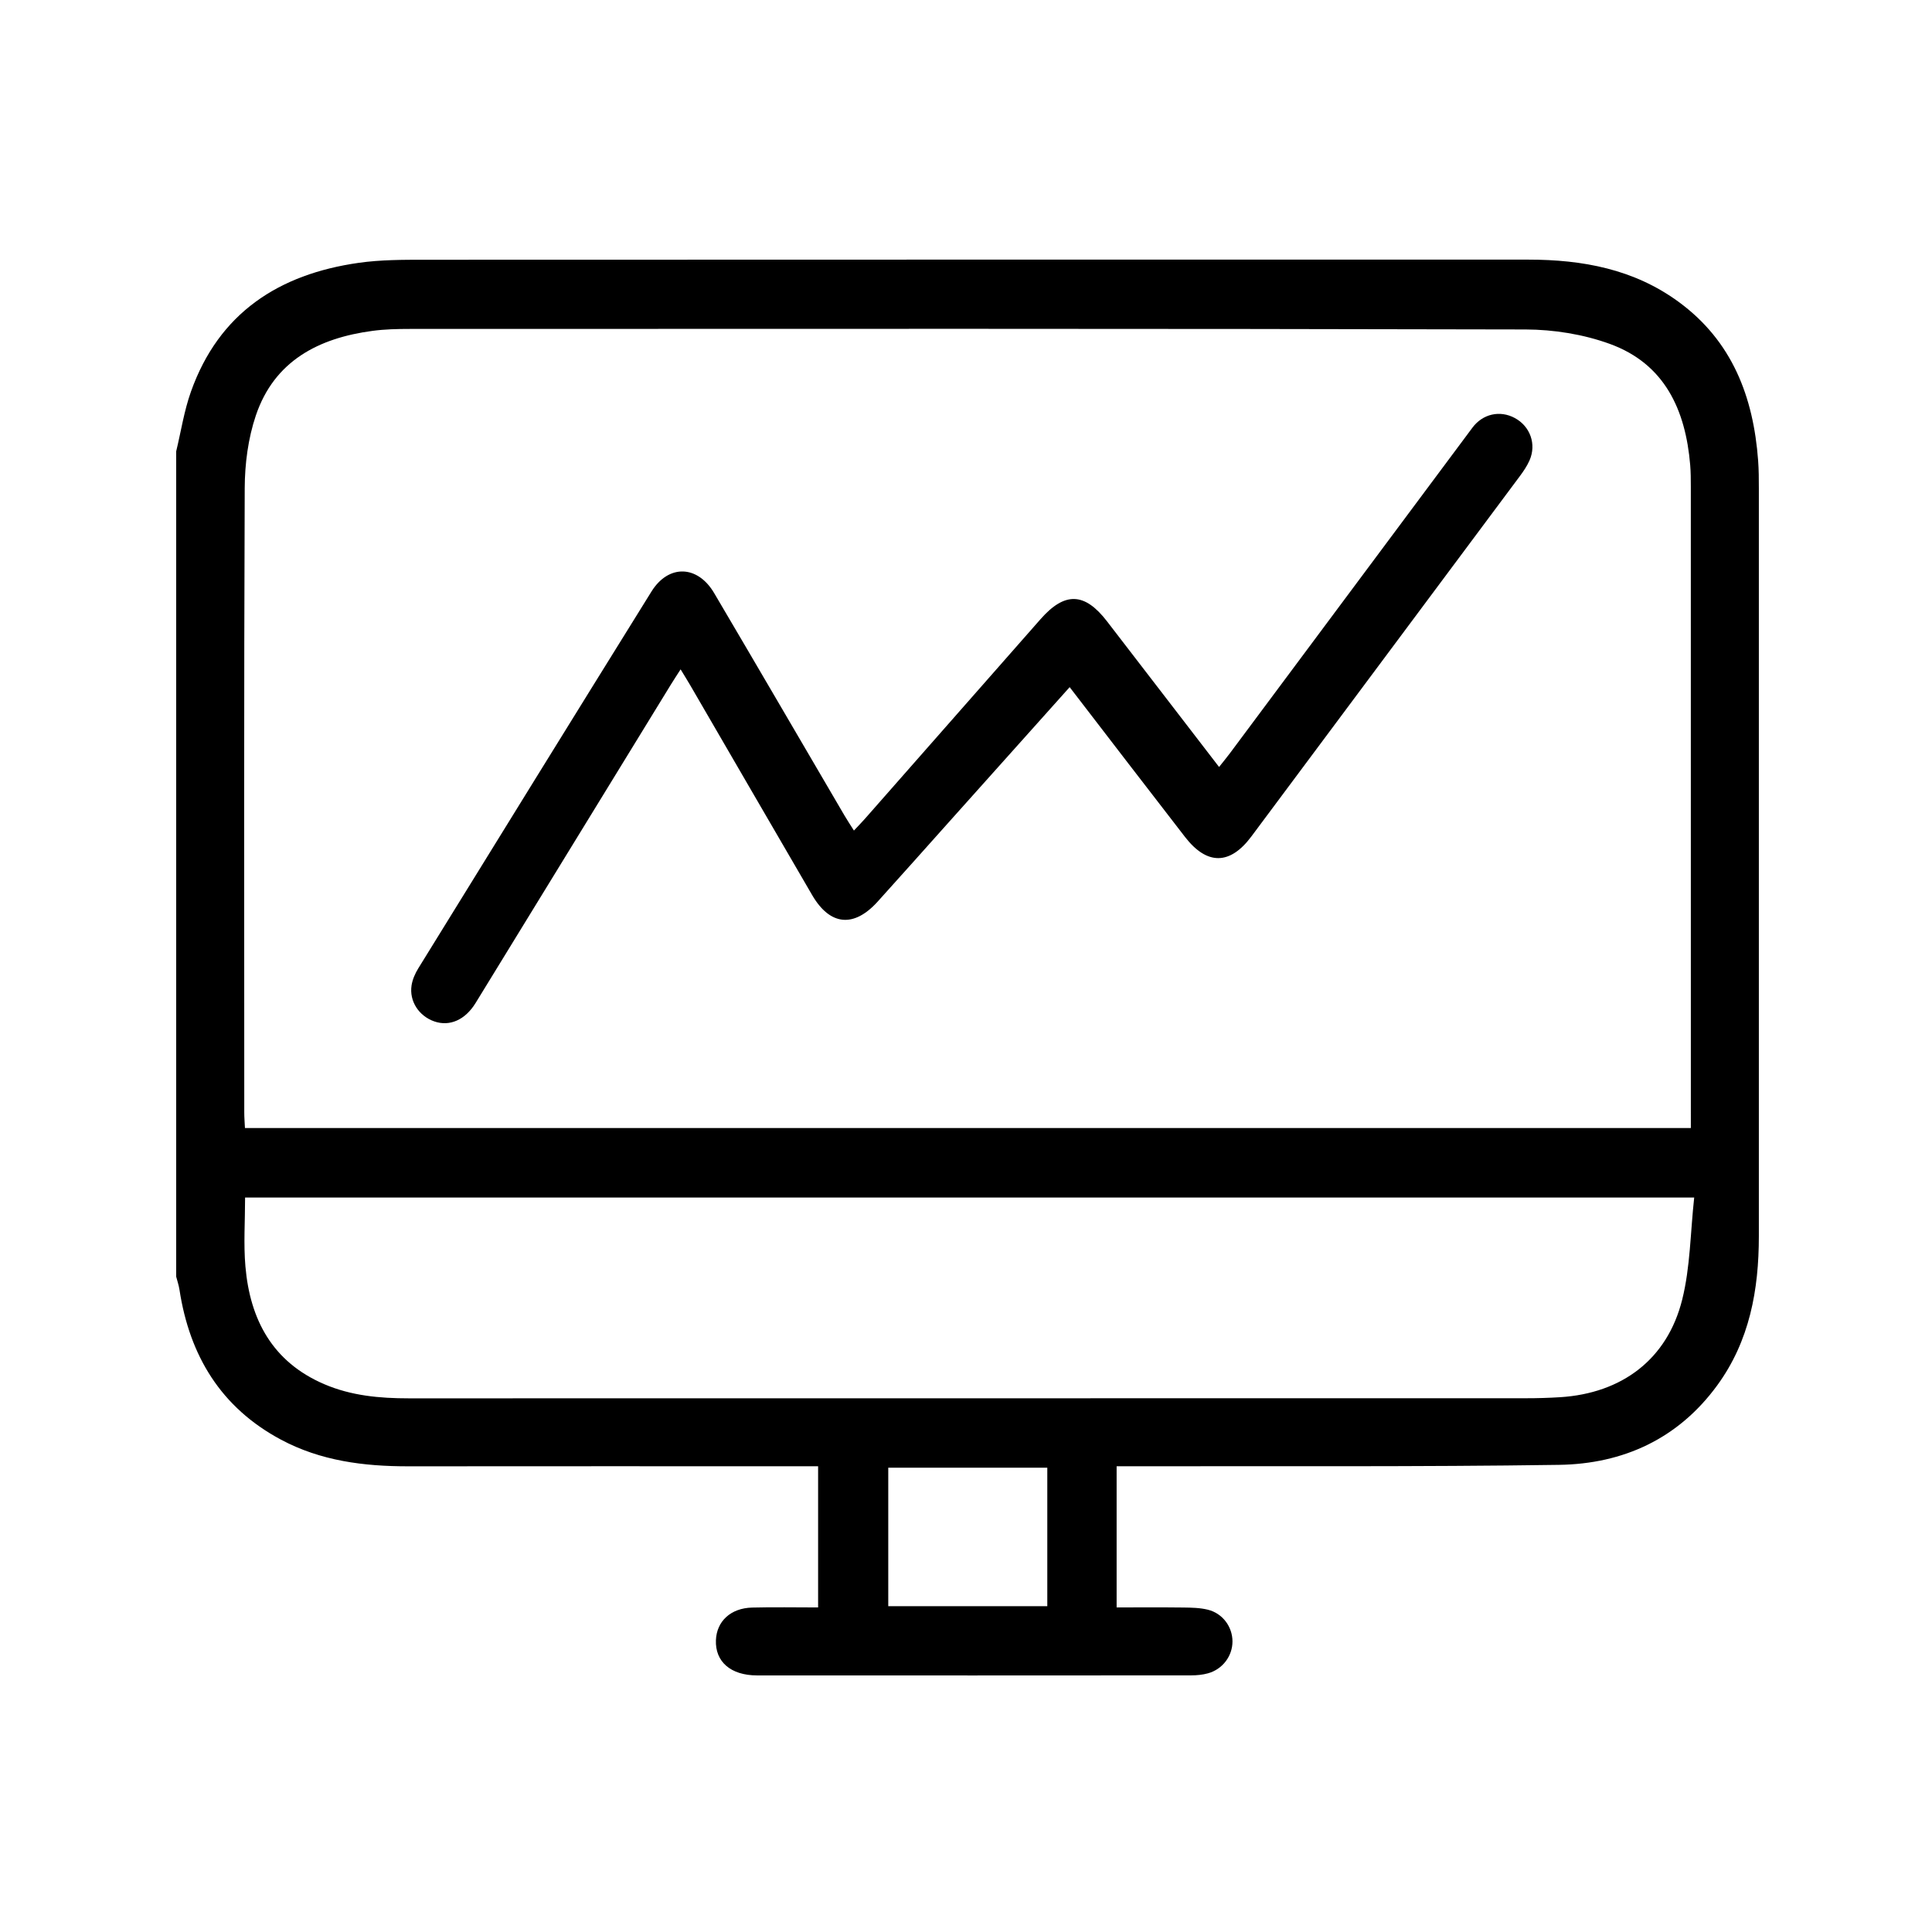 <svg enable-background="new 0 0 500 500" viewBox="0 0 500 500" xmlns="http://www.w3.org/2000/svg"><path d="m45.6 116.8c1.245-5.154 2.046-10.466 3.813-15.434 7.25-20.39 22.758-30.412 43.419-33.345 5.643-.801 11.431-.796 17.153-.798 95.176-.045 190.352-.032 285.528-.031 13.996 0 27.321 2.436 38.919 10.933 13.873 10.165 19.348 24.574 20.572 41.079.177 2.39.185 4.796.185 7.194.009 64.517.016 129.034 0 193.551-.003 13.846-2.38 27.079-10.765 38.57-10.106 13.849-24.34 20.34-40.953 20.584-36.383.534-72.777.292-109.166.366-1.705.003-3.41 0-5.324 0v36.533c5.69 0 11.49-.046 17.289.024 2.115.026 4.293.063 6.326.566 3.83.947 6.362 4.427 6.368 8.204.005 3.772-2.544 7.204-6.332 8.256-1.389.386-2.885.532-4.333.533-37.457.028-74.915.033-112.372.012-6.821-.004-10.875-3.548-10.646-9.143.2-4.88 3.826-8.271 9.358-8.415 5.587-.145 11.18-.032 17.087-.032 0-12.082 0-23.997 0-36.539-1.461 0-3.001 0-4.54 0-33.858 0-67.716-.024-101.575.013-11.465.012-22.628-1.412-32.891-6.896-15.534-8.3-23.655-21.701-26.271-38.799-.175-1.146-.561-2.259-.849-3.387 0-71.199 0-142.399 0-213.599zm391.99 175.129c0-1.511 0-2.565 0-3.62 0-54.13.001-108.261-.007-162.391 0-1.866-.007-3.739-.164-5.596-1.2-14.254-6.593-26.156-20.802-31.322-6.843-2.488-14.523-3.716-21.829-3.735-96.261-.238-192.523-.163-288.785-.138-3.194.001-6.418.077-9.577.498-13.984 1.864-25.428 7.76-30.211 21.899-2.005 5.928-2.856 12.512-2.881 18.803-.217 53.863-.126 107.727-.117 161.591 0 1.29.112 2.58.178 4.012 124.772-.001 249.243-.001 374.195-.001zm.865 17.997c-125.908 0-250.456 0-375.026 0 0 6.136-.418 12.02.084 17.824 1.193 13.796 7.016 24.732 20.407 30.476 7 3.003 14.375 3.665 21.895 3.663 96.378-.022 192.756-.012 289.135-.026 2.931 0 5.867-.084 8.791-.267 16.002-1 27.752-9.798 31.611-25.258 2.095-8.392 2.106-17.306 3.103-26.412zm-167.414 69.918c-13.967 0-27.575 0-41.159 0v35.832h41.159c0-12.039 0-23.75 0-35.832z"/><path d="m276.828 177.831c-10.781 12.047-21.166 23.651-31.552 35.256-6.044 6.754-12.062 13.532-18.142 20.254-6.178 6.83-12.338 6.219-16.952-1.699-10.525-18.063-21.005-36.153-31.508-54.229-.724-1.246-1.491-2.466-2.532-4.185-.984 1.537-1.769 2.717-2.509 3.924-16.852 27.472-33.698 54.948-50.549 82.421-2.685 4.377-6.702 6.155-10.694 4.764-3.981-1.387-6.519-5.237-5.872-9.344.24-1.522.922-3.067 1.74-4.393 20.076-32.526 40.162-65.046 60.339-97.509 4.408-7.092 11.935-6.879 16.22.387 11.296 19.155 22.487 38.372 33.728 57.56.729 1.244 1.53 2.444 2.451 3.908 1.092-1.167 2.001-2.088 2.855-3.058 15.148-17.207 30.297-34.414 45.428-51.636 6.269-7.136 11.419-6.987 17.226.559 9.584 12.454 19.166 24.91 28.991 37.681 1.042-1.315 1.937-2.385 2.769-3.502 20.937-28.099 41.867-56.203 62.798-84.308 2.662-3.574 7.115-4.588 10.985-2.493 3.97 2.149 5.635 6.775 3.796 10.954-.635 1.444-1.548 2.795-2.496 4.068-23.152 31.103-46.319 62.195-69.501 93.275-5.519 7.4-11.471 7.466-17.155.129-9.867-12.732-19.66-25.522-29.864-38.784z"/></svg>
